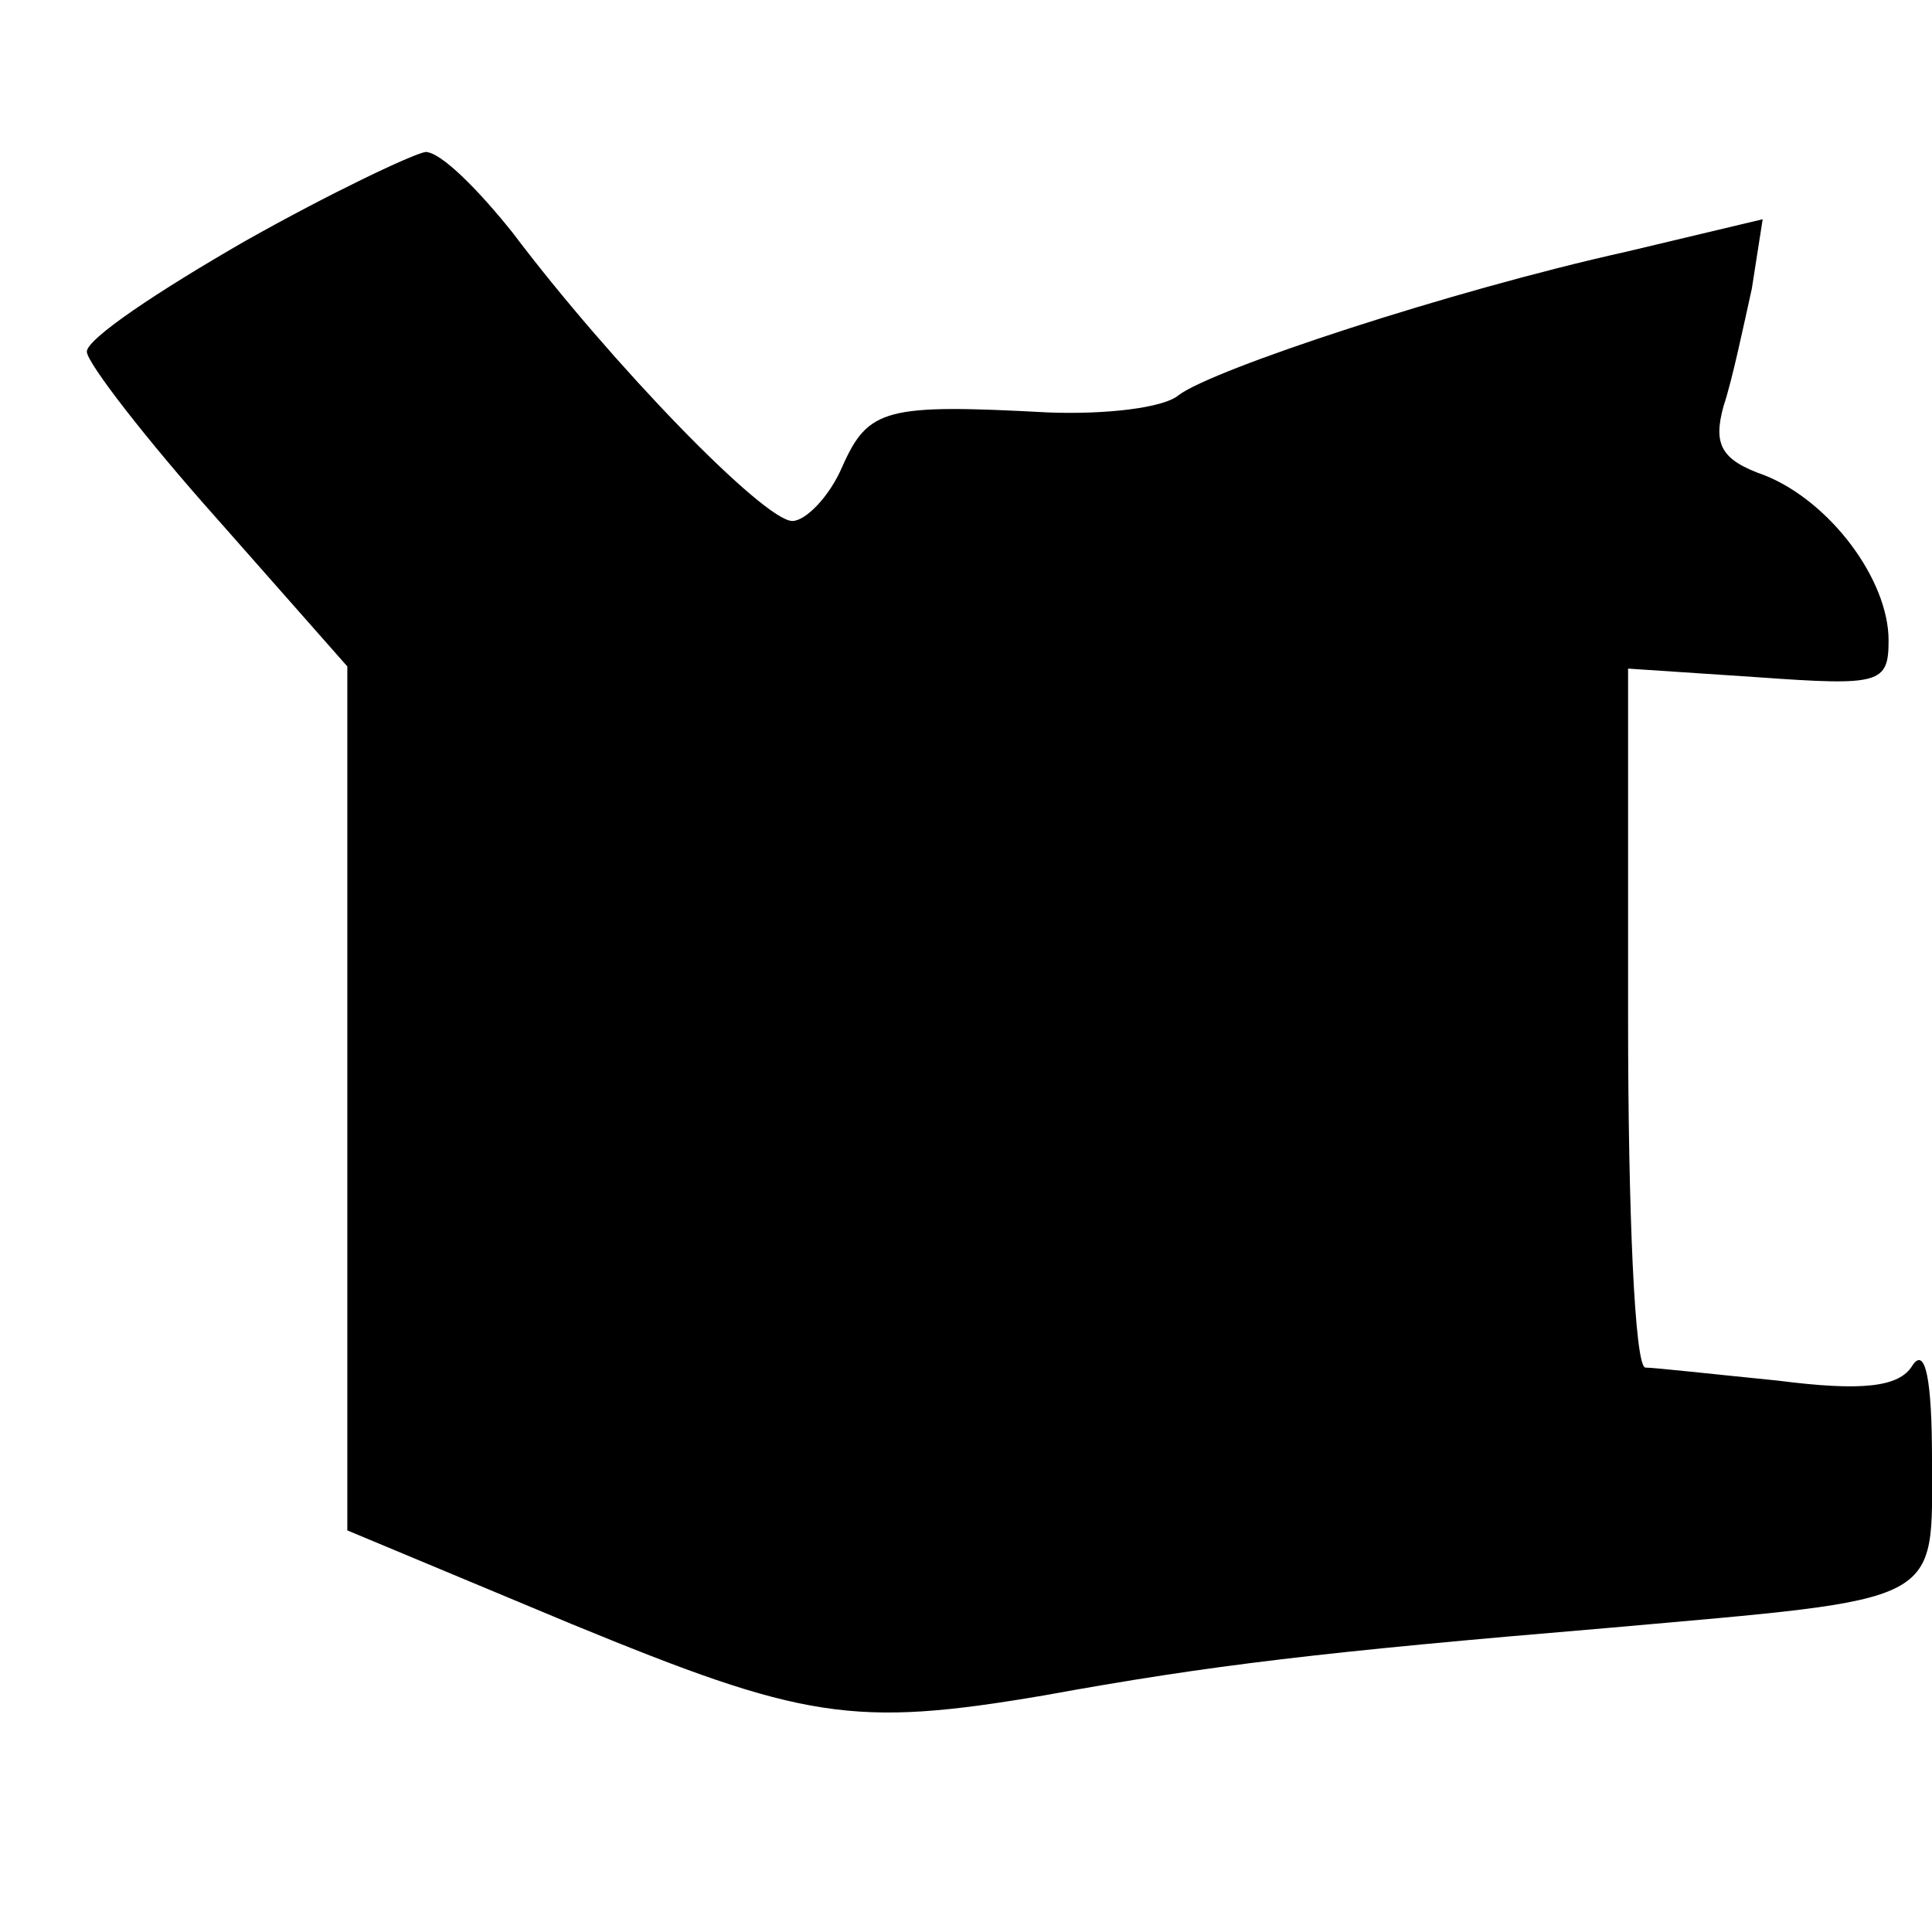 <?xml version="1.0" standalone="no"?>
<!DOCTYPE svg PUBLIC "-//W3C//DTD SVG 20010904//EN"
 "http://www.w3.org/TR/2001/REC-SVG-20010904/DTD/svg10.dtd">
<svg version="1.0" xmlns="http://www.w3.org/2000/svg"
 width="89pt" height="89pt" viewBox="0 0 89 89"
 preserveAspectRatio="xMidYMid meet">
<g transform="translate(0,89) scale(0.1,-0.1)"
fill="#000000" stroke="none">
<path d="M113 779 c-40 -23 -73 -45 -73 -51 0 -5 27 -40 60 -77 l60 -68 0
-199 0 -199 103 -43 c107 -44 130 -48 218 -33 77 14 128 20 259 31 157 14 150
10 150 78 0 36 -3 52 -9 43 -6 -10 -23 -12 -62 -7 -30 3 -57 6 -61 6 -5 0 -8
73 -8 161 l0 161 60 -4 c56 -4 60 -3 60 17 0 28 -27 64 -57 76 -20 7 -24 14
-19 32 4 12 9 36 13 54 l5 32 -63 -15 c-81 -18 -190 -54 -206 -66 -7 -6 -34
-9 -60 -8 -75 4 -83 2 -95 -25 -6 -14 -17 -25 -23 -25 -13 0 -83 72 -129 133
-16 20 -33 37 -40 37 -6 -1 -44 -19 -83 -41z"/>
</g>
</svg>
